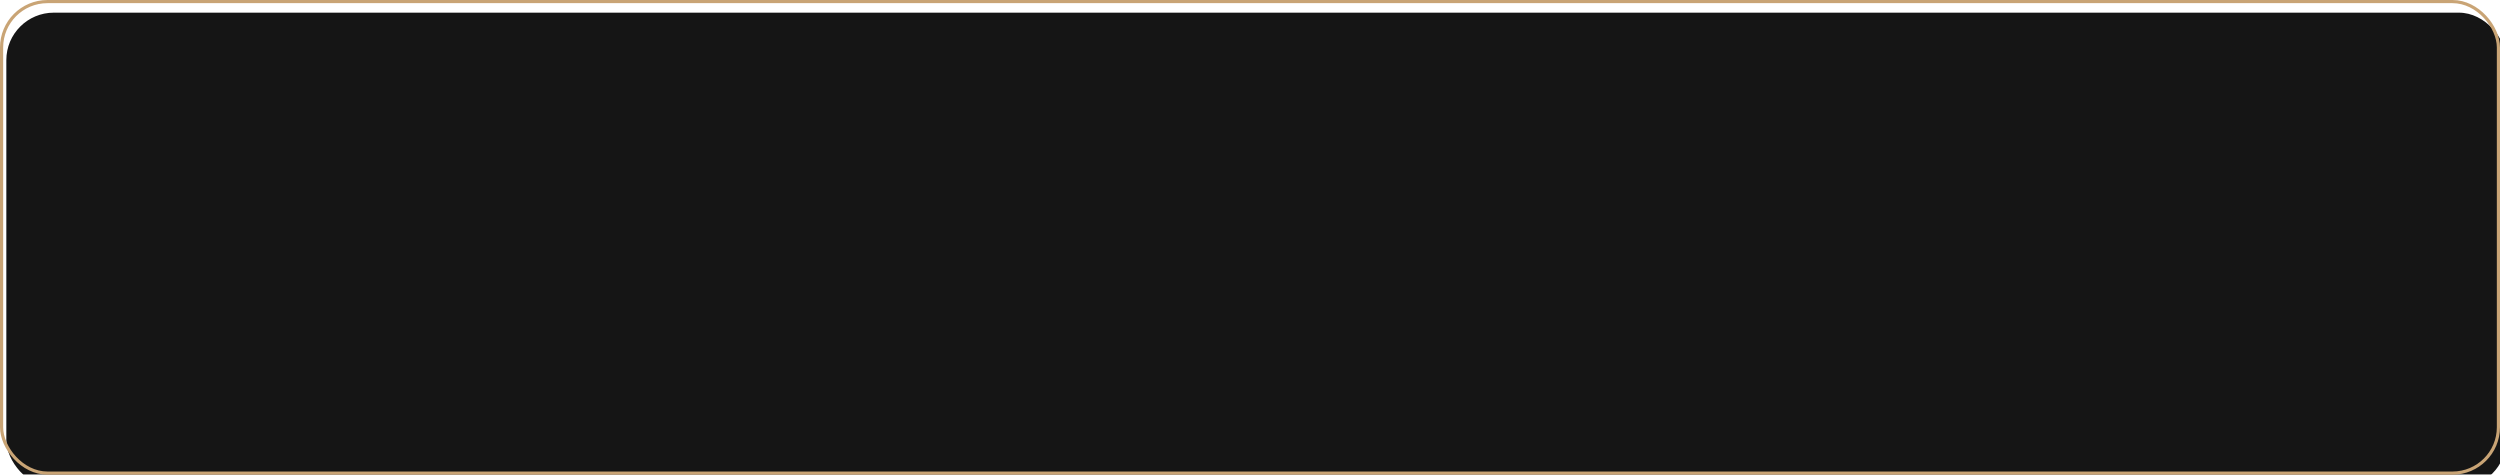 <?xml version="1.0" encoding="UTF-8"?> <svg xmlns="http://www.w3.org/2000/svg" width="790" height="150" viewBox="0 0 790 150" fill="none"> <g filter="url(#filter0_i)"> <rect width="790" height="150" rx="15" fill="#151515"></rect> </g> <rect x="0.5" y="0.5" width="789" height="149" rx="14.5" stroke="#C9A475"></rect> <defs> <filter id="filter0_i" x="0" y="0" width="792" height="154" filterUnits="userSpaceOnUse" color-interpolation-filters="sRGB"> <feFlood flood-opacity="0" result="BackgroundImageFix"></feFlood> <feBlend mode="normal" in="SourceGraphic" in2="BackgroundImageFix" result="shape"></feBlend> <feColorMatrix in="SourceAlpha" type="matrix" values="0 0 0 0 0 0 0 0 0 0 0 0 0 0 0 0 0 0 127 0" result="hardAlpha"></feColorMatrix> <feOffset dx="2" dy="4"></feOffset> <feGaussianBlur stdDeviation="4.5"></feGaussianBlur> <feComposite in2="hardAlpha" operator="arithmetic" k2="-1" k3="1"></feComposite> <feColorMatrix type="matrix" values="0 0 0 0 0.788 0 0 0 0 0.643 0 0 0 0 0.459 0 0 0 0.4 0"></feColorMatrix> <feBlend mode="normal" in2="shape" result="effect1_innerShadow"></feBlend> </filter> </defs> </svg> 